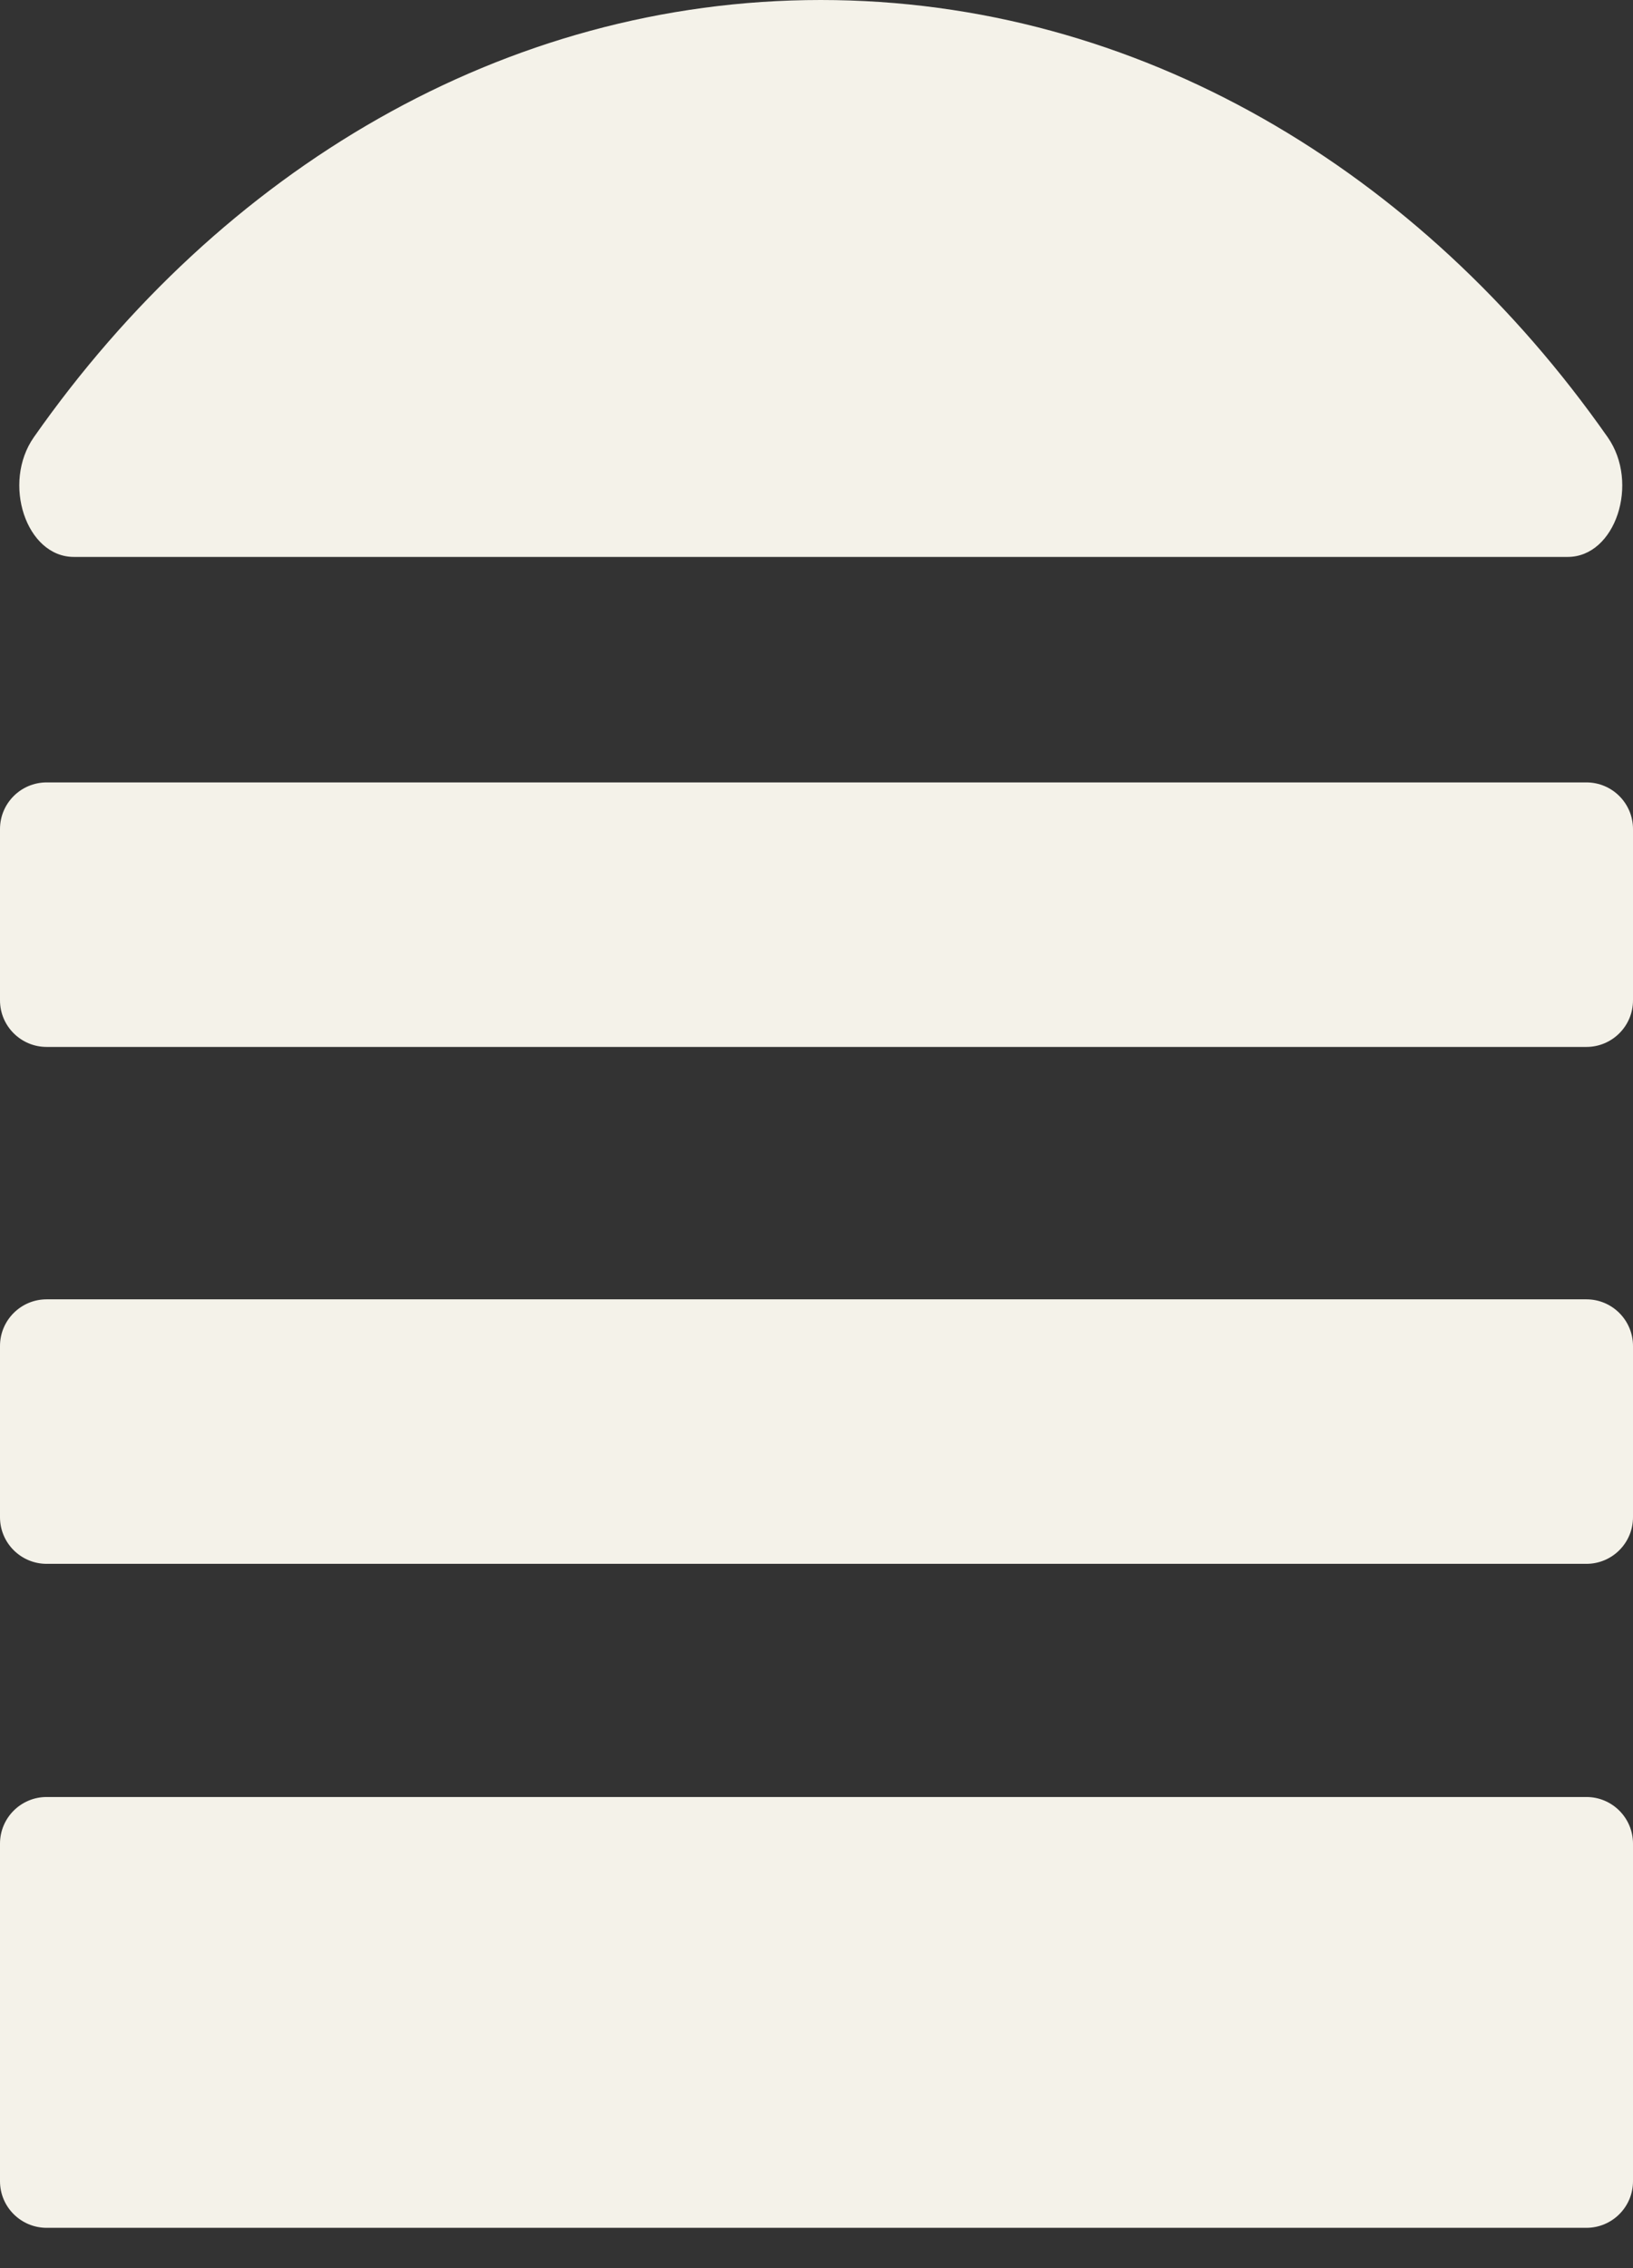 <svg width="36" height="50" viewBox="0 0 36 50" fill="none" xmlns="http://www.w3.org/2000/svg">
<rect x="0" y="0" width="36" height="50" fill="#333333" stroke="none"/>
<path d="M34.973 49.111H1.028C0.461 49.111 0 48.651 0 48.084V40.642C0 40.074 0.461 39.614 1.028 39.614H34.973C35.54 39.614 36 40.074 36 40.642V48.084C36 48.651 35.54 49.111 34.973 49.111Z" fill="#F4F2E9"/>
<path d="M34.973 34.474H1.028C0.461 34.474 0 34.014 0 33.447V29.671C0 29.104 0.461 28.643 1.028 28.643H34.973C35.54 28.643 36 29.104 36 29.671V33.447C36 34.014 35.54 34.474 34.973 34.474Z" fill="#F4F2E9"/>
<path d="M34.973 23.079H1.028C0.461 23.079 0 22.619 0 22.052V18.276C0 17.708 0.461 17.248 1.028 17.248H34.973C35.54 17.248 36 17.708 36 18.276V22.052C36 22.619 35.54 23.079 34.973 23.079Z" fill="#F4F2E9"/>
<path d="M1.628 12.277H34.561C35.613 12.277 36.151 10.649 35.441 9.637C31.32 3.754 25.081 0 18.094 0C11.108 0 4.869 3.754 0.747 9.637C0.038 10.649 0.576 12.277 1.628 12.277Z" fill="#F4F2E9"/>
</svg>
